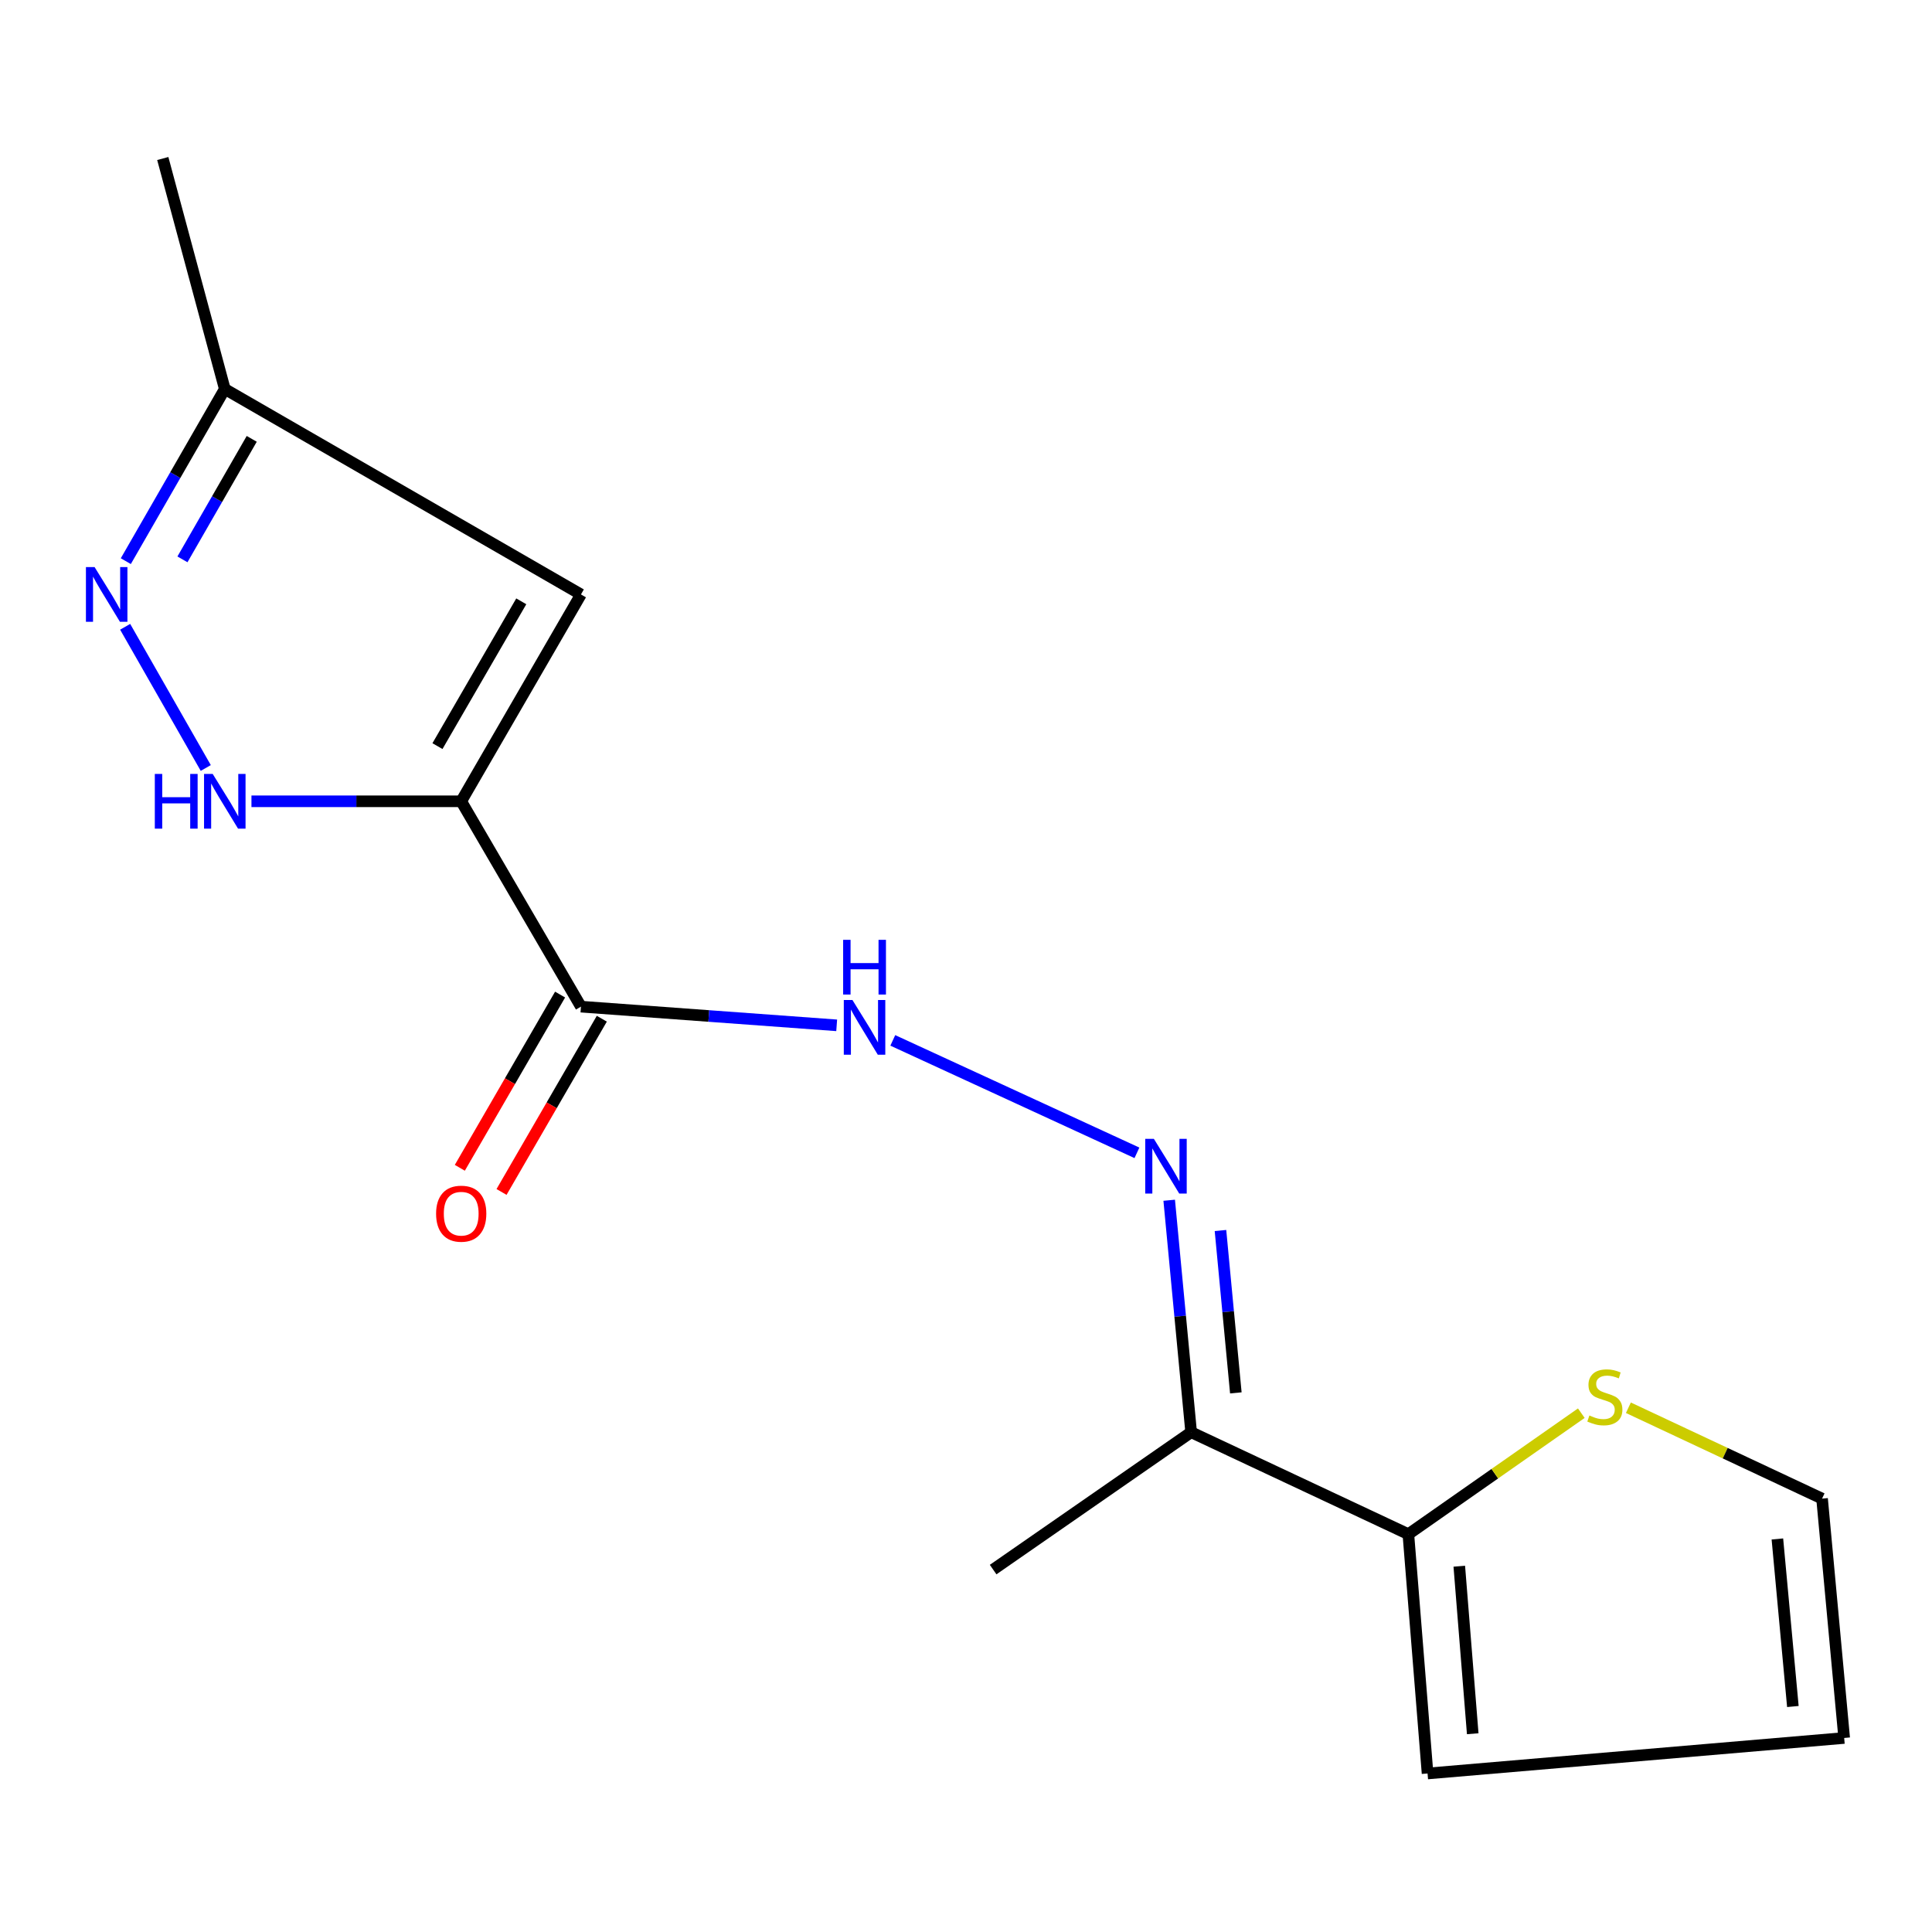 <?xml version='1.0' encoding='iso-8859-1'?>
<svg version='1.1' baseProfile='full'
              xmlns='http://www.w3.org/2000/svg'
                      xmlns:rdkit='http://www.rdkit.org/xml'
                      xmlns:xlink='http://www.w3.org/1999/xlink'
                  xml:space='preserve'
width='1000px' height='1000px' viewBox='0 0 1000 1000'>
<!-- END OF HEADER -->
<rect style='opacity:1.0;fill:#FFFFFF;stroke:none' width='1000' height='1000' x='0' y='0'> </rect>
<path class='bond-0' d='M 238.72,414.749 L 184.435,414.749' style='fill:none;fill-rule:evenodd;stroke:#000000;stroke-width:6px;stroke-linecap:butt;stroke-linejoin:miter;stroke-opacity:1' />
<path class='bond-0' d='M 184.435,414.749 L 130.151,414.749' style='fill:none;fill-rule:evenodd;stroke:#0000FF;stroke-width:6px;stroke-linecap:butt;stroke-linejoin:miter;stroke-opacity:1' />
<path class='bond-1' d='M 238.72,414.749 L 300.7,521.039' style='fill:none;fill-rule:evenodd;stroke:#000000;stroke-width:6px;stroke-linecap:butt;stroke-linejoin:miter;stroke-opacity:1' />
<path class='bond-2' d='M 238.72,414.749 L 300.7,307.683' style='fill:none;fill-rule:evenodd;stroke:#000000;stroke-width:6px;stroke-linecap:butt;stroke-linejoin:miter;stroke-opacity:1' />
<path class='bond-2' d='M 226.426,386.19 L 269.812,311.244' style='fill:none;fill-rule:evenodd;stroke:#000000;stroke-width:6px;stroke-linecap:butt;stroke-linejoin:miter;stroke-opacity:1' />
<path class='bond-3' d='M 106.507,397.507 L 64.779,324.429' style='fill:none;fill-rule:evenodd;stroke:#0000FF;stroke-width:6px;stroke-linecap:butt;stroke-linejoin:miter;stroke-opacity:1' />
<path class='bond-6' d='M 300.7,521.039 L 366.884,525.876' style='fill:none;fill-rule:evenodd;stroke:#000000;stroke-width:6px;stroke-linecap:butt;stroke-linejoin:miter;stroke-opacity:1' />
<path class='bond-6' d='M 366.884,525.876 L 433.069,530.713' style='fill:none;fill-rule:evenodd;stroke:#0000FF;stroke-width:6px;stroke-linecap:butt;stroke-linejoin:miter;stroke-opacity:1' />
<path class='bond-10' d='M 289.904,514.79 L 263.954,559.624' style='fill:none;fill-rule:evenodd;stroke:#000000;stroke-width:6px;stroke-linecap:butt;stroke-linejoin:miter;stroke-opacity:1' />
<path class='bond-10' d='M 263.954,559.624 L 238.003,604.457' style='fill:none;fill-rule:evenodd;stroke:#FF0000;stroke-width:6px;stroke-linecap:butt;stroke-linejoin:miter;stroke-opacity:1' />
<path class='bond-10' d='M 311.496,527.288 L 285.545,572.121' style='fill:none;fill-rule:evenodd;stroke:#000000;stroke-width:6px;stroke-linecap:butt;stroke-linejoin:miter;stroke-opacity:1' />
<path class='bond-10' d='M 285.545,572.121 L 259.594,616.955' style='fill:none;fill-rule:evenodd;stroke:#FF0000;stroke-width:6px;stroke-linecap:butt;stroke-linejoin:miter;stroke-opacity:1' />
<path class='bond-8' d='M 300.7,307.683 L 116.352,201.351' style='fill:none;fill-rule:evenodd;stroke:#000000;stroke-width:6px;stroke-linecap:butt;stroke-linejoin:miter;stroke-opacity:1' />
<path class='bond-16' d='M 65.121,290.456 L 90.737,245.904' style='fill:none;fill-rule:evenodd;stroke:#0000FF;stroke-width:6px;stroke-linecap:butt;stroke-linejoin:miter;stroke-opacity:1' />
<path class='bond-16' d='M 90.737,245.904 L 116.352,201.351' style='fill:none;fill-rule:evenodd;stroke:#000000;stroke-width:6px;stroke-linecap:butt;stroke-linejoin:miter;stroke-opacity:1' />
<path class='bond-16' d='M 94.434,289.525 L 112.364,258.339' style='fill:none;fill-rule:evenodd;stroke:#0000FF;stroke-width:6px;stroke-linecap:butt;stroke-linejoin:miter;stroke-opacity:1' />
<path class='bond-16' d='M 112.364,258.339 L 130.295,227.152' style='fill:none;fill-rule:evenodd;stroke:#000000;stroke-width:6px;stroke-linecap:butt;stroke-linejoin:miter;stroke-opacity:1' />
<path class='bond-4' d='M 588.473,596.704 L 462.109,538.501' style='fill:none;fill-rule:evenodd;stroke:#0000FF;stroke-width:6px;stroke-linecap:butt;stroke-linejoin:miter;stroke-opacity:1' />
<path class='bond-7' d='M 605.174,621.246 L 610.854,681.279' style='fill:none;fill-rule:evenodd;stroke:#0000FF;stroke-width:6px;stroke-linecap:butt;stroke-linejoin:miter;stroke-opacity:1' />
<path class='bond-7' d='M 610.854,681.279 L 616.535,741.311' style='fill:none;fill-rule:evenodd;stroke:#000000;stroke-width:6px;stroke-linecap:butt;stroke-linejoin:miter;stroke-opacity:1' />
<path class='bond-7' d='M 631.715,636.906 L 635.691,678.929' style='fill:none;fill-rule:evenodd;stroke:#0000FF;stroke-width:6px;stroke-linecap:butt;stroke-linejoin:miter;stroke-opacity:1' />
<path class='bond-7' d='M 635.691,678.929 L 639.667,720.951' style='fill:none;fill-rule:evenodd;stroke:#000000;stroke-width:6px;stroke-linecap:butt;stroke-linejoin:miter;stroke-opacity:1' />
<path class='bond-5' d='M 728.965,794.089 L 616.535,741.311' style='fill:none;fill-rule:evenodd;stroke:#000000;stroke-width:6px;stroke-linecap:butt;stroke-linejoin:miter;stroke-opacity:1' />
<path class='bond-9' d='M 728.965,794.089 L 773.725,762.773' style='fill:none;fill-rule:evenodd;stroke:#000000;stroke-width:6px;stroke-linecap:butt;stroke-linejoin:miter;stroke-opacity:1' />
<path class='bond-9' d='M 773.725,762.773 L 818.484,731.457' style='fill:none;fill-rule:evenodd;stroke:#CCCC00;stroke-width:6px;stroke-linecap:butt;stroke-linejoin:miter;stroke-opacity:1' />
<path class='bond-11' d='M 728.965,794.089 L 738.902,917.953' style='fill:none;fill-rule:evenodd;stroke:#000000;stroke-width:6px;stroke-linecap:butt;stroke-linejoin:miter;stroke-opacity:1' />
<path class='bond-11' d='M 755.323,810.674 L 762.279,897.378' style='fill:none;fill-rule:evenodd;stroke:#000000;stroke-width:6px;stroke-linecap:butt;stroke-linejoin:miter;stroke-opacity:1' />
<path class='bond-14' d='M 616.535,741.311 L 514.043,812.412' style='fill:none;fill-rule:evenodd;stroke:#000000;stroke-width:6px;stroke-linecap:butt;stroke-linejoin:miter;stroke-opacity:1' />
<path class='bond-15' d='M 116.352,201.351 L 84.253,82.047' style='fill:none;fill-rule:evenodd;stroke:#000000;stroke-width:6px;stroke-linecap:butt;stroke-linejoin:miter;stroke-opacity:1' />
<path class='bond-12' d='M 842.852,728.65 L 892.975,752.167' style='fill:none;fill-rule:evenodd;stroke:#CCCC00;stroke-width:6px;stroke-linecap:butt;stroke-linejoin:miter;stroke-opacity:1' />
<path class='bond-12' d='M 892.975,752.167 L 943.097,775.683' style='fill:none;fill-rule:evenodd;stroke:#000000;stroke-width:6px;stroke-linecap:butt;stroke-linejoin:miter;stroke-opacity:1' />
<path class='bond-13' d='M 738.902,917.953 L 954.545,899.575' style='fill:none;fill-rule:evenodd;stroke:#000000;stroke-width:6px;stroke-linecap:butt;stroke-linejoin:miter;stroke-opacity:1' />
<path class='bond-17' d='M 943.097,775.683 L 954.545,899.575' style='fill:none;fill-rule:evenodd;stroke:#000000;stroke-width:6px;stroke-linecap:butt;stroke-linejoin:miter;stroke-opacity:1' />
<path class='bond-17' d='M 919.973,796.563 L 927.987,883.287' style='fill:none;fill-rule:evenodd;stroke:#000000;stroke-width:6px;stroke-linecap:butt;stroke-linejoin:miter;stroke-opacity:1' />
<path  class='atom-1' d='M 80.132 400.589
L 83.972 400.589
L 83.972 412.629
L 98.452 412.629
L 98.452 400.589
L 102.292 400.589
L 102.292 428.909
L 98.452 428.909
L 98.452 415.829
L 83.972 415.829
L 83.972 428.909
L 80.132 428.909
L 80.132 400.589
' fill='#0000FF'/>
<path  class='atom-1' d='M 110.092 400.589
L 119.372 415.589
Q 120.292 417.069, 121.772 419.749
Q 123.252 422.429, 123.332 422.589
L 123.332 400.589
L 127.092 400.589
L 127.092 428.909
L 123.212 428.909
L 113.252 412.509
Q 112.092 410.589, 110.852 408.389
Q 109.652 406.189, 109.292 405.509
L 109.292 428.909
L 105.612 428.909
L 105.612 400.589
L 110.092 400.589
' fill='#0000FF'/>
<path  class='atom-4' d='M 48.957 293.523
L 58.237 308.523
Q 59.157 310.003, 60.637 312.683
Q 62.117 315.363, 62.197 315.523
L 62.197 293.523
L 65.957 293.523
L 65.957 321.843
L 62.077 321.843
L 52.117 305.443
Q 50.957 303.523, 49.717 301.323
Q 48.517 299.123, 48.157 298.443
L 48.157 321.843
L 44.477 321.843
L 44.477 293.523
L 48.957 293.523
' fill='#0000FF'/>
<path  class='atom-5' d='M 597.247 589.469
L 606.527 604.469
Q 607.447 605.949, 608.927 608.629
Q 610.407 611.309, 610.487 611.469
L 610.487 589.469
L 614.247 589.469
L 614.247 617.789
L 610.367 617.789
L 600.407 601.389
Q 599.247 599.469, 598.007 597.269
Q 596.807 595.069, 596.447 594.389
L 596.447 617.789
L 592.767 617.789
L 592.767 589.469
L 597.247 589.469
' fill='#0000FF'/>
<path  class='atom-7' d='M 441.228 517.606
L 450.508 532.606
Q 451.428 534.086, 452.908 536.766
Q 454.388 539.446, 454.468 539.606
L 454.468 517.606
L 458.228 517.606
L 458.228 545.926
L 454.348 545.926
L 444.388 529.526
Q 443.228 527.606, 441.988 525.406
Q 440.788 523.206, 440.428 522.526
L 440.428 545.926
L 436.748 545.926
L 436.748 517.606
L 441.228 517.606
' fill='#0000FF'/>
<path  class='atom-7' d='M 436.408 486.454
L 440.248 486.454
L 440.248 498.494
L 454.728 498.494
L 454.728 486.454
L 458.568 486.454
L 458.568 514.774
L 454.728 514.774
L 454.728 501.694
L 440.248 501.694
L 440.248 514.774
L 436.408 514.774
L 436.408 486.454
' fill='#0000FF'/>
<path  class='atom-10' d='M 822.667 732.653
Q 822.987 732.773, 824.307 733.333
Q 825.627 733.893, 827.067 734.253
Q 828.547 734.573, 829.987 734.573
Q 832.667 734.573, 834.227 733.293
Q 835.787 731.973, 835.787 729.693
Q 835.787 728.133, 834.987 727.173
Q 834.227 726.213, 833.027 725.693
Q 831.827 725.173, 829.827 724.573
Q 827.307 723.813, 825.787 723.093
Q 824.307 722.373, 823.227 720.853
Q 822.187 719.333, 822.187 716.773
Q 822.187 713.213, 824.587 711.013
Q 827.027 708.813, 831.827 708.813
Q 835.107 708.813, 838.827 710.373
L 837.907 713.453
Q 834.507 712.053, 831.947 712.053
Q 829.187 712.053, 827.667 713.213
Q 826.147 714.333, 826.187 716.293
Q 826.187 717.813, 826.947 718.733
Q 827.747 719.653, 828.867 720.173
Q 830.027 720.693, 831.947 721.293
Q 834.507 722.093, 836.027 722.893
Q 837.547 723.693, 838.627 725.333
Q 839.747 726.933, 839.747 729.693
Q 839.747 733.613, 837.107 735.733
Q 834.507 737.813, 830.147 737.813
Q 827.627 737.813, 825.707 737.253
Q 823.827 736.733, 821.587 735.813
L 822.667 732.653
' fill='#CCCC00'/>
<path  class='atom-11' d='M 225.72 628.199
Q 225.72 621.399, 229.08 617.599
Q 232.44 613.799, 238.72 613.799
Q 245 613.799, 248.36 617.599
Q 251.72 621.399, 251.72 628.199
Q 251.72 635.079, 248.32 638.999
Q 244.92 642.879, 238.72 642.879
Q 232.48 642.879, 229.08 638.999
Q 225.72 635.119, 225.72 628.199
M 238.72 639.679
Q 243.04 639.679, 245.36 636.799
Q 247.72 633.879, 247.72 628.199
Q 247.72 622.639, 245.36 619.839
Q 243.04 616.999, 238.72 616.999
Q 234.4 616.999, 232.04 619.799
Q 229.72 622.599, 229.72 628.199
Q 229.72 633.919, 232.04 636.799
Q 234.4 639.679, 238.72 639.679
' fill='#FF0000'/>
</svg>
